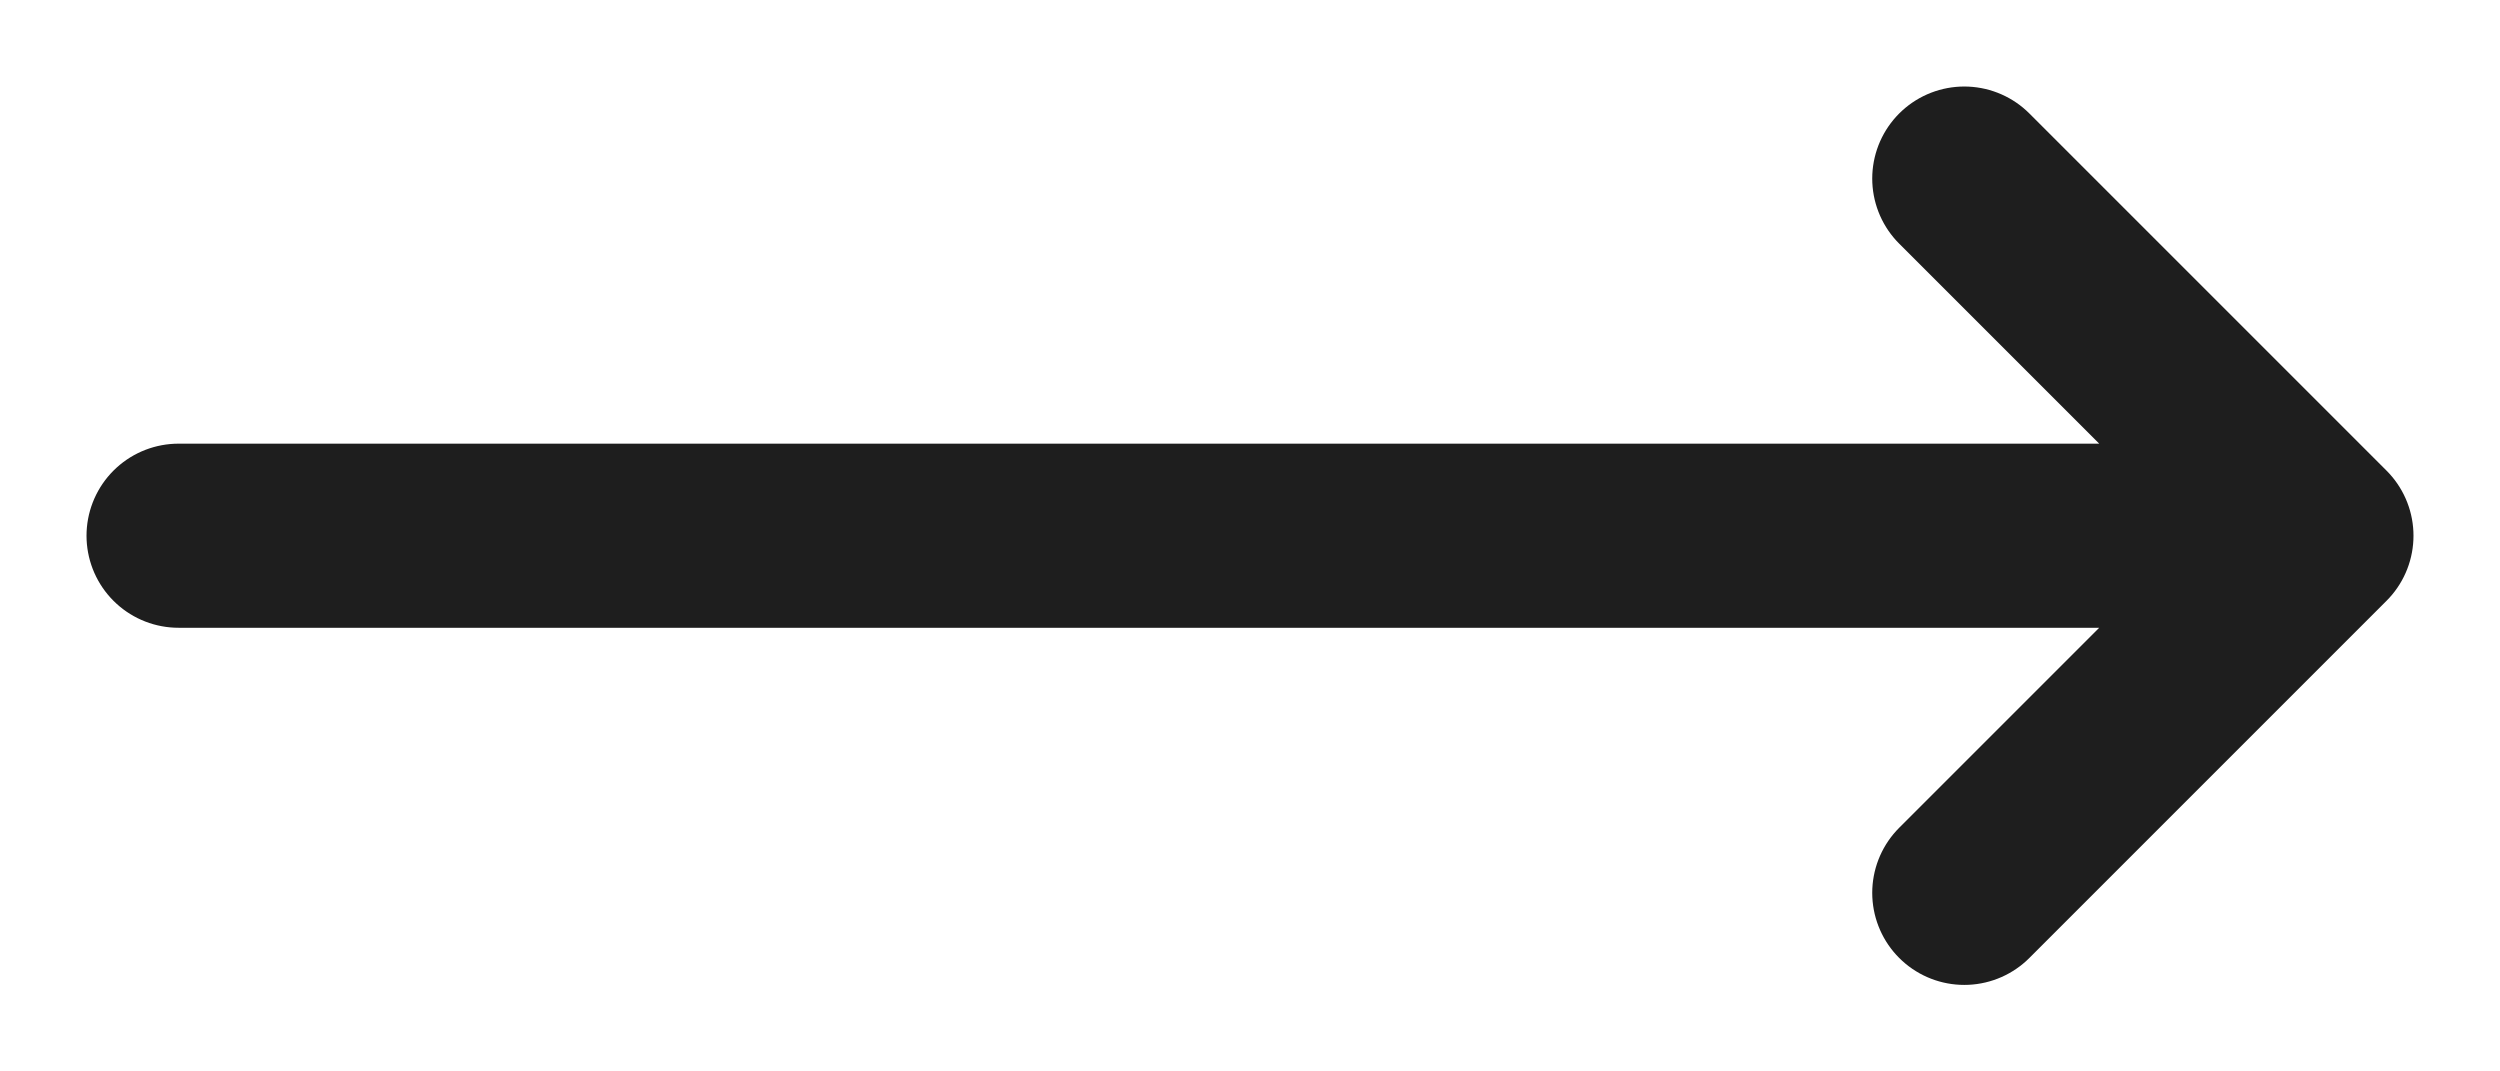 <svg width="14" height="6" viewBox="0 0 14 6" fill="none" xmlns="http://www.w3.org/2000/svg">
<path d="M1 3H13M13 3L11 5M13 3L11 1" stroke="#1E1E1E" stroke-width="1.031" stroke-linecap="round" stroke-linejoin="round"/>
</svg>
